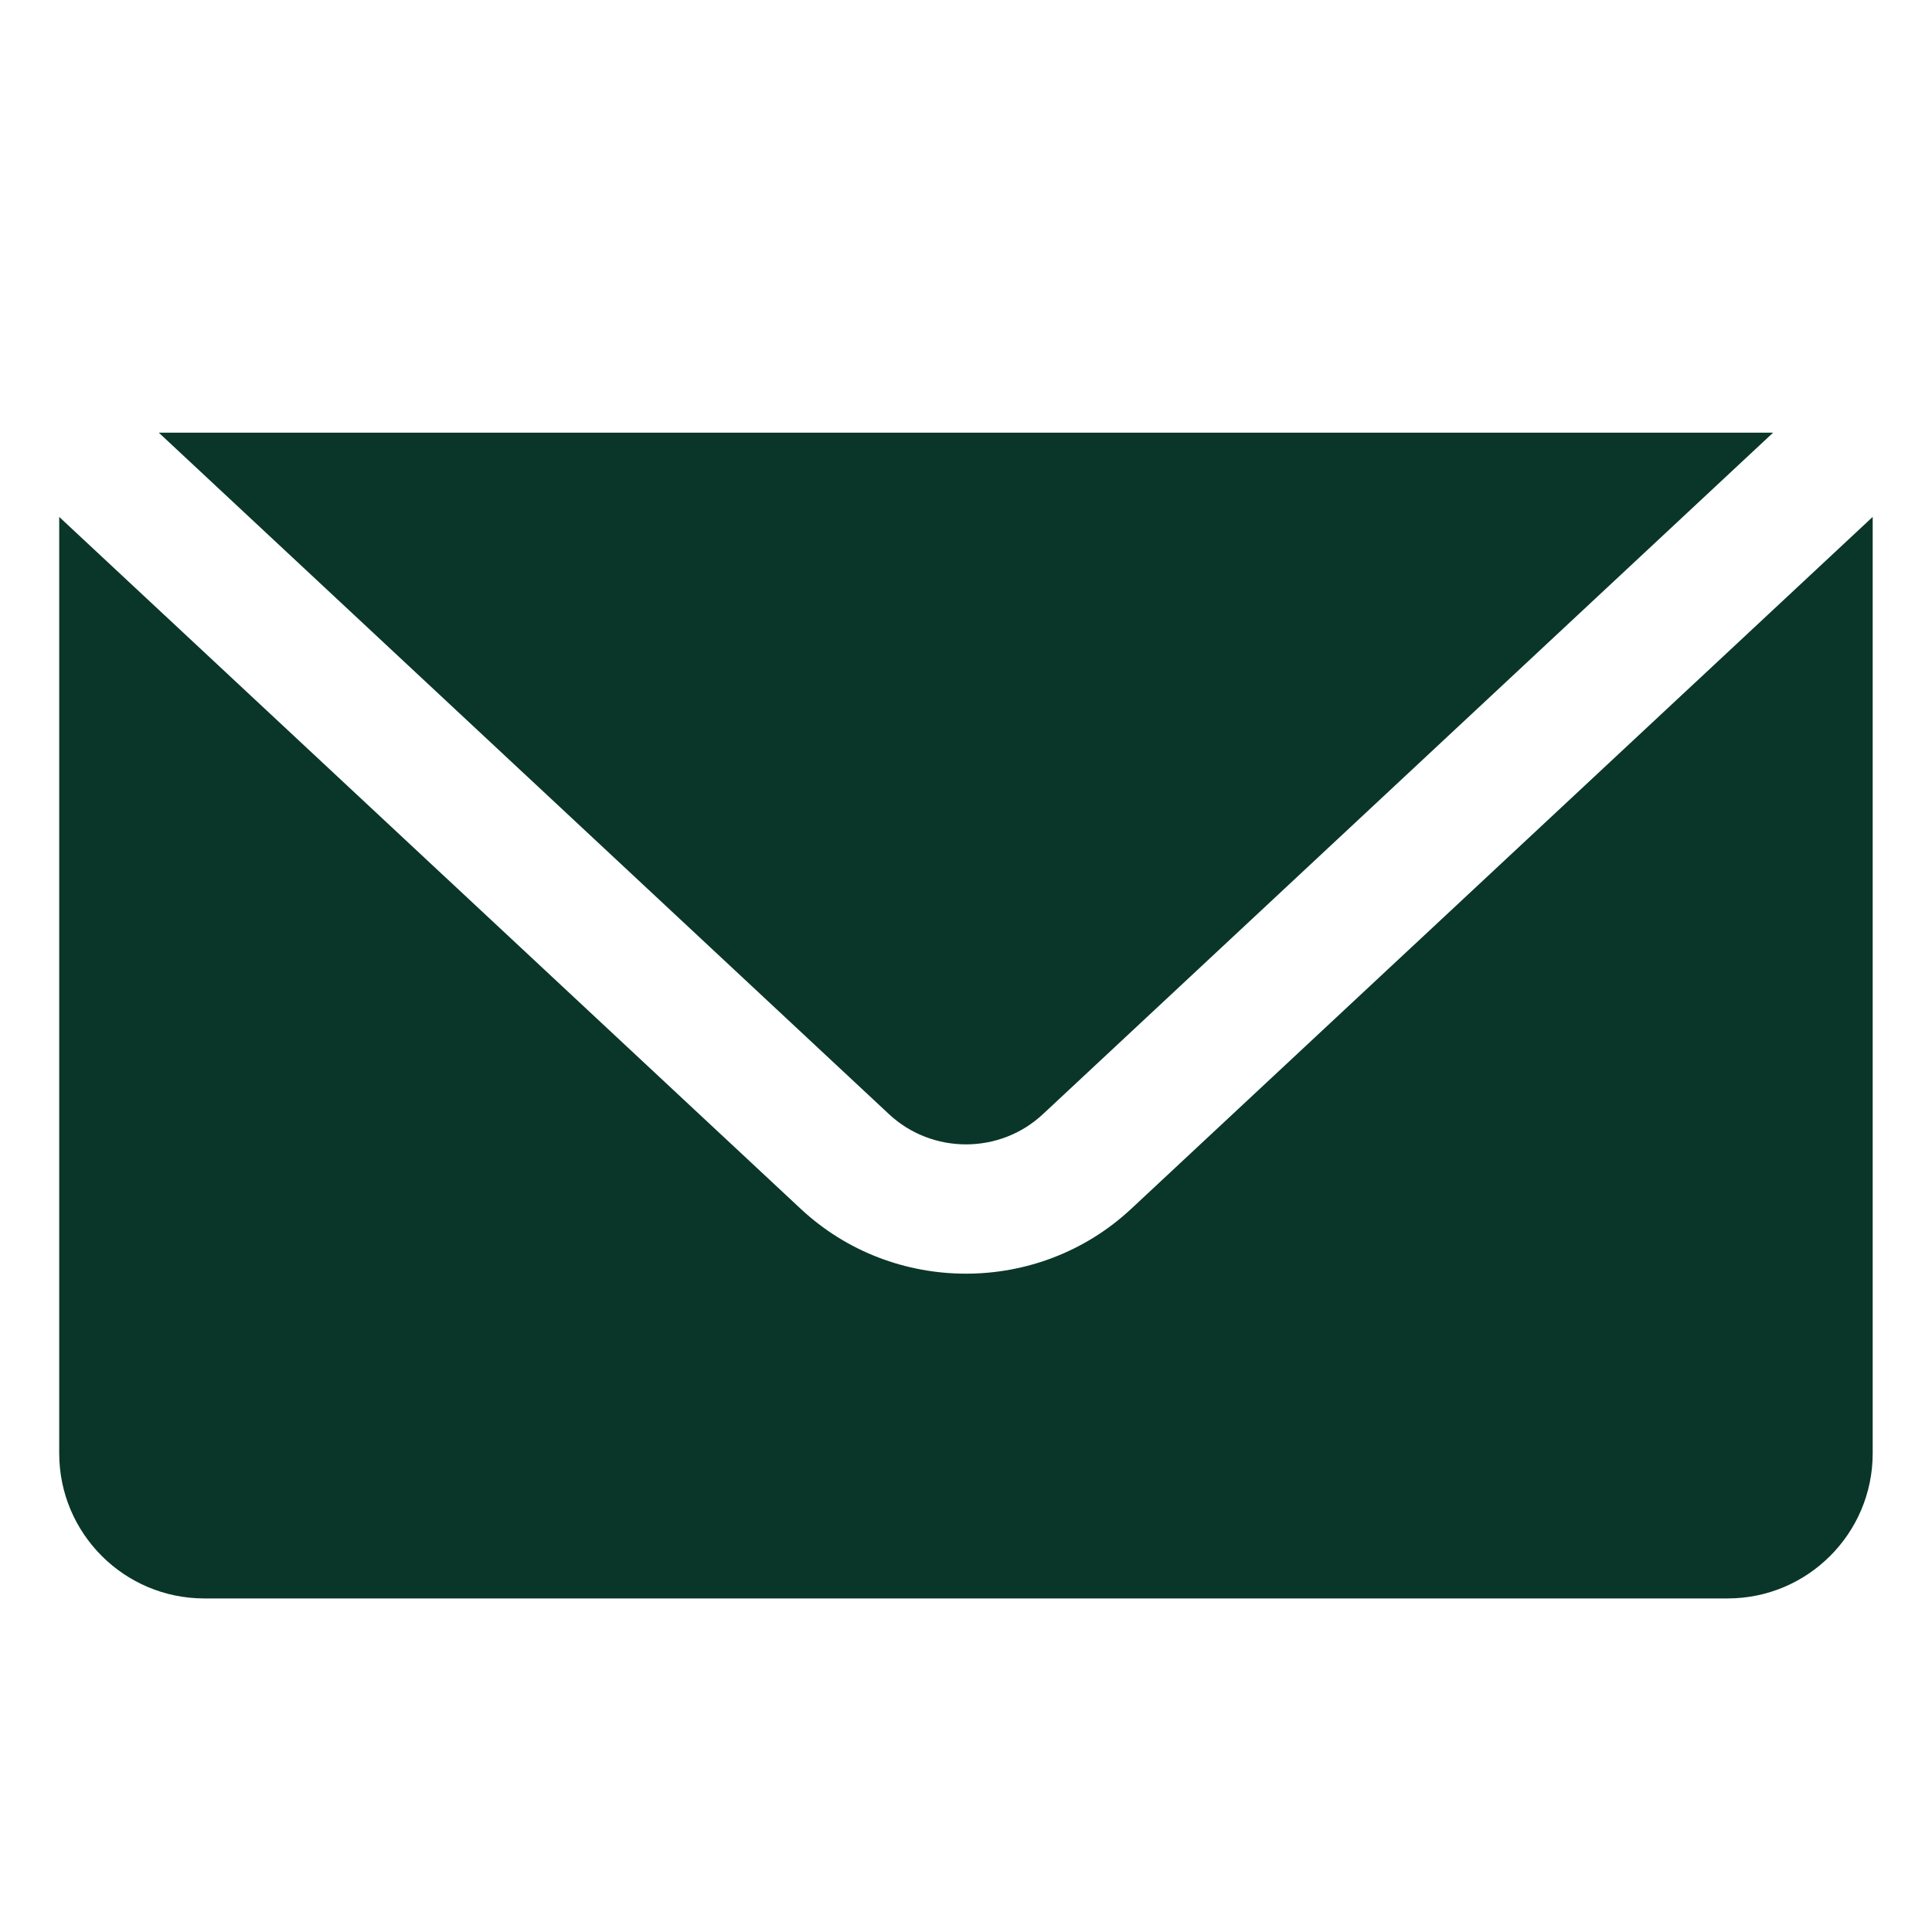 <svg width="20" height="20" viewBox="0 0 20 20" fill="none" xmlns="http://www.w3.org/2000/svg">
<path d="M1.644 4.479L9.202 11.533C9.649 11.951 10.351 11.951 10.797 11.533L18.355 4.479H1.644ZM0.613 5.351V15.045C0.613 15.874 1.286 16.547 2.115 16.547H17.884C18.713 16.547 19.386 15.874 19.386 15.045V5.351L11.712 12.512C11.232 12.961 10.616 13.185 10 13.185C9.383 13.185 8.767 12.961 8.287 12.512L0.613 5.351Z" fill="#093628"/>
</svg>
